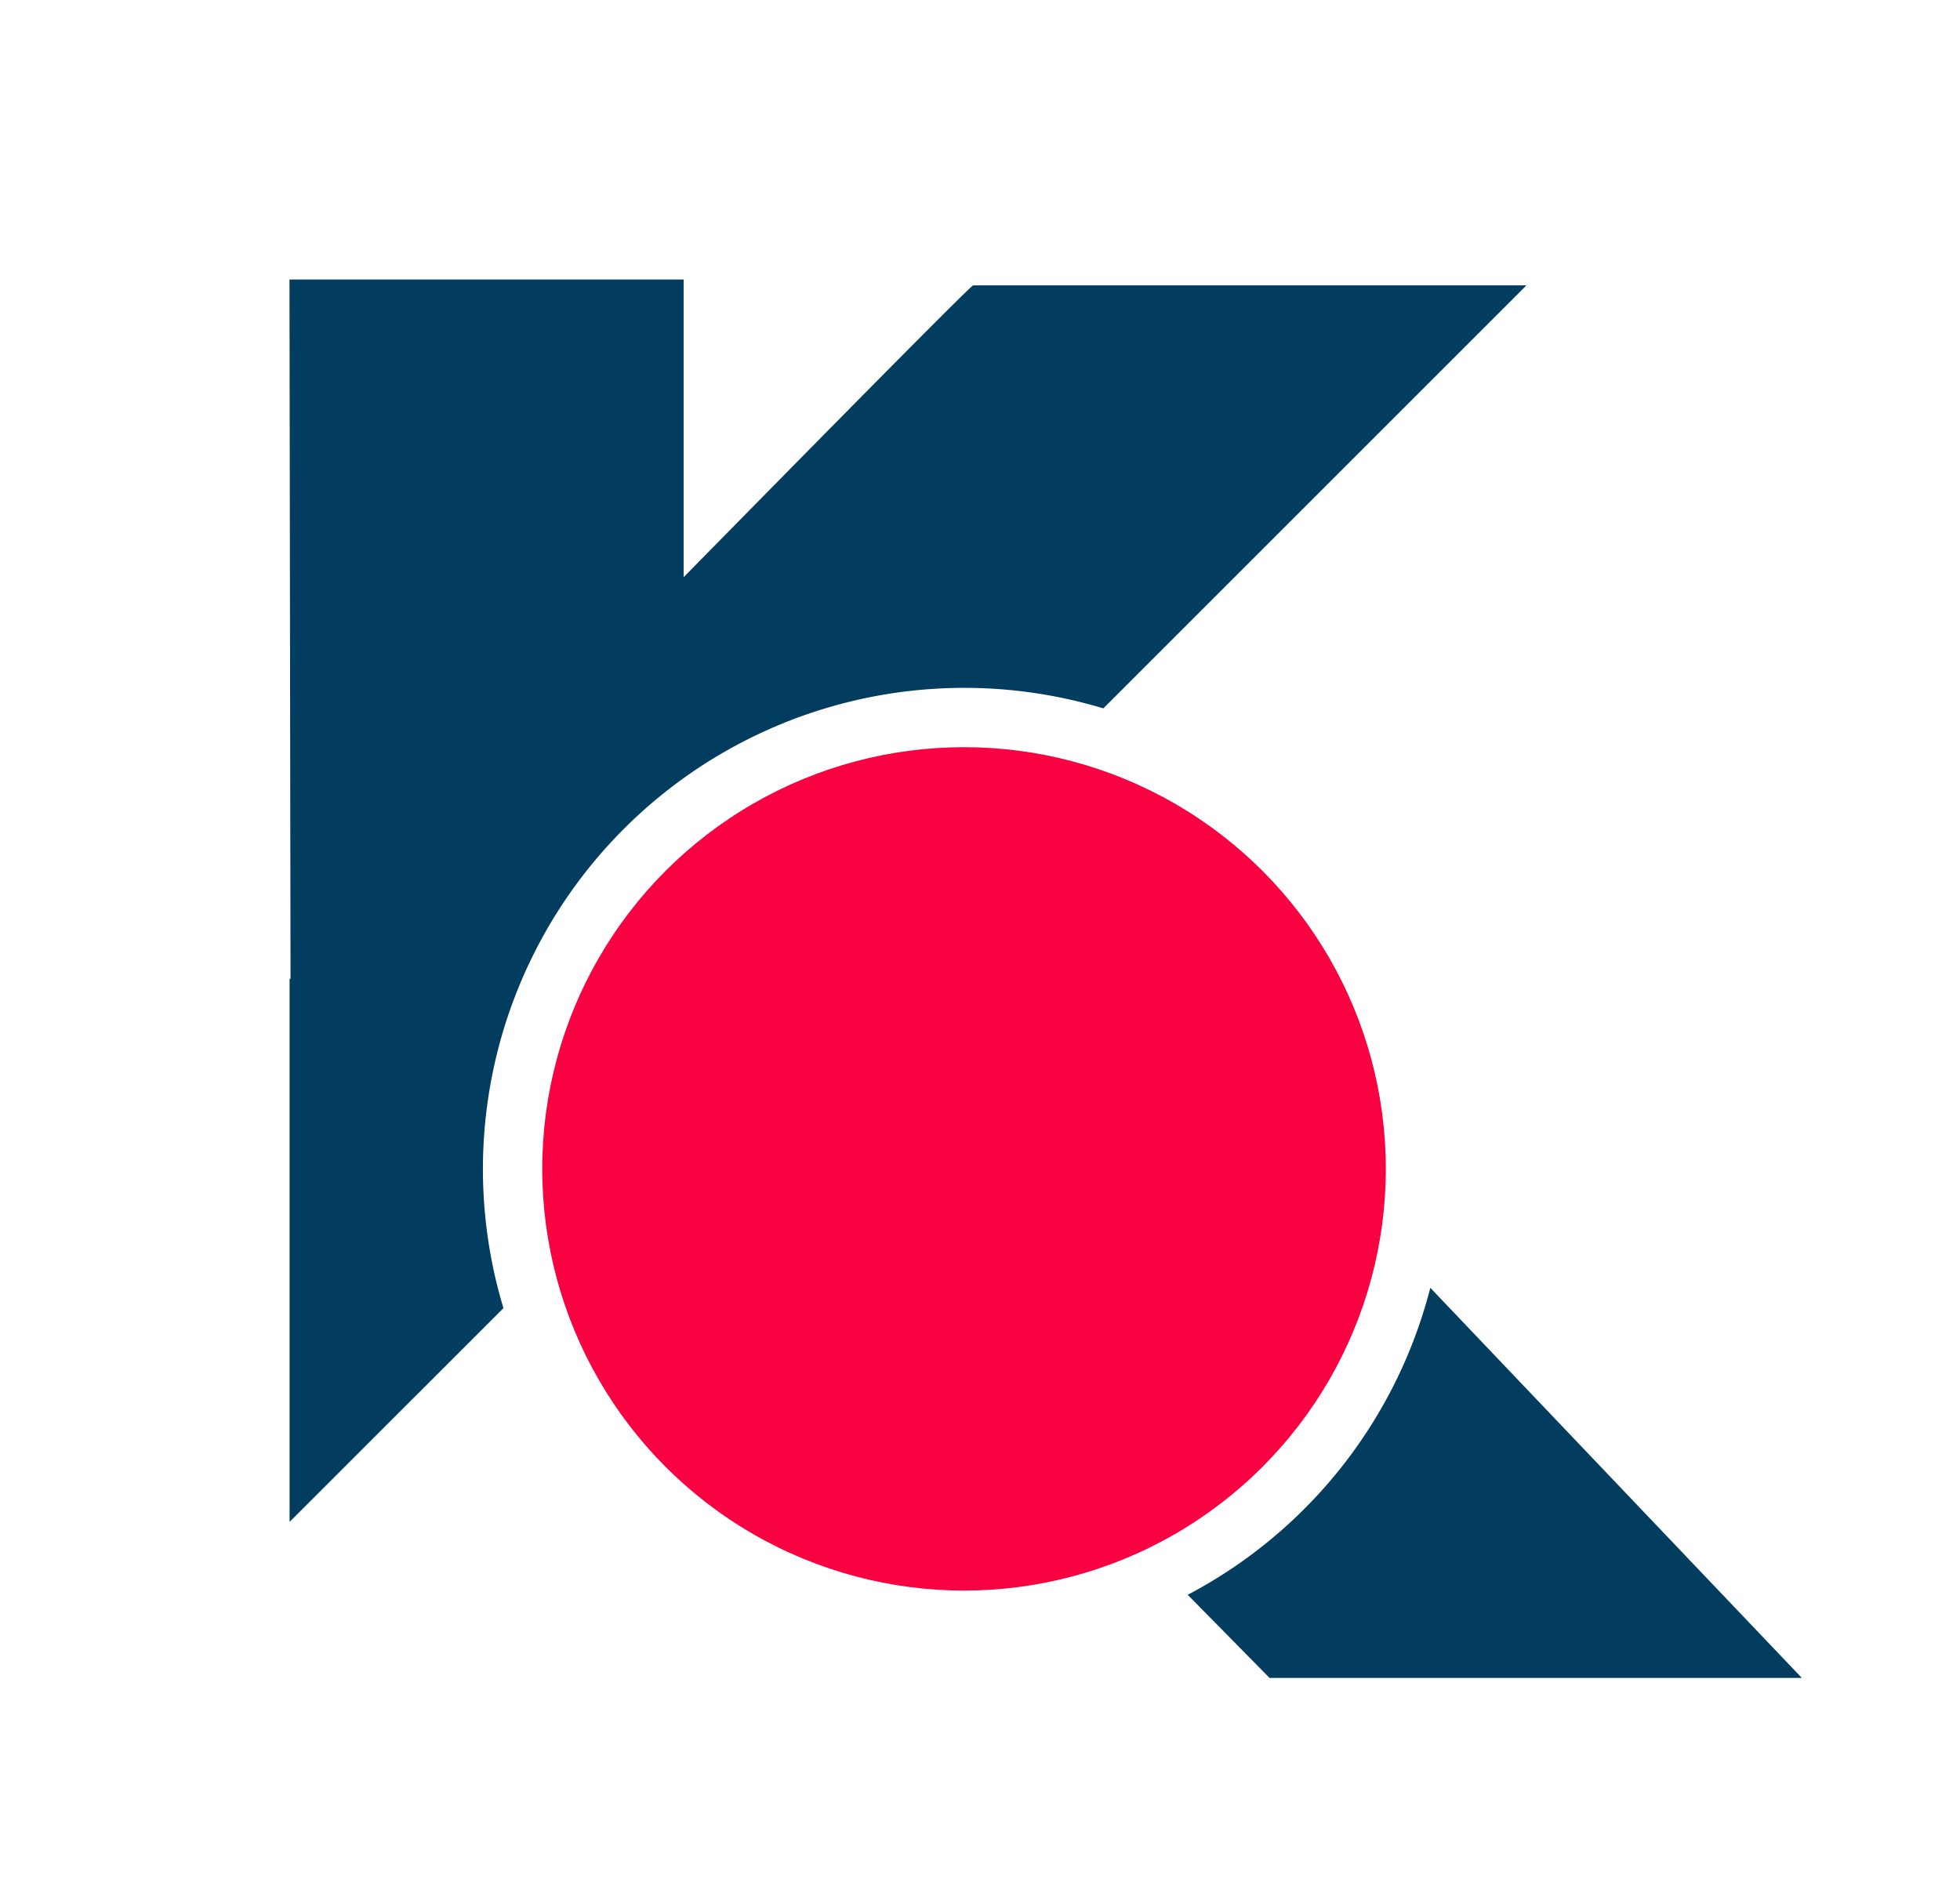 <svg id="Calque_1" data-name="Calque 1" xmlns="http://www.w3.org/2000/svg" viewBox="0 0 393.45 381.54"><defs><style>.cls-1{fill:#f90241;}.cls-2{fill:#023c5f;}</style></defs><circle class="cls-1" cx="193.52" cy="234.69" r="84.67"/><path class="cls-2" d="M195.37,57.3c0-.47-27.66,27.56-58.14,58.6V56.12H58.11l.21,140.31-.19.2V305.57l42.93-42.92A96.63,96.63,0,0,1,221.48,142.23L306.41,57.3Z"/><path class="cls-2" d="M287.12,258.57a96.79,96.79,0,0,1-48.7,61.64l16.43,16.69H361.7Z"/></svg>